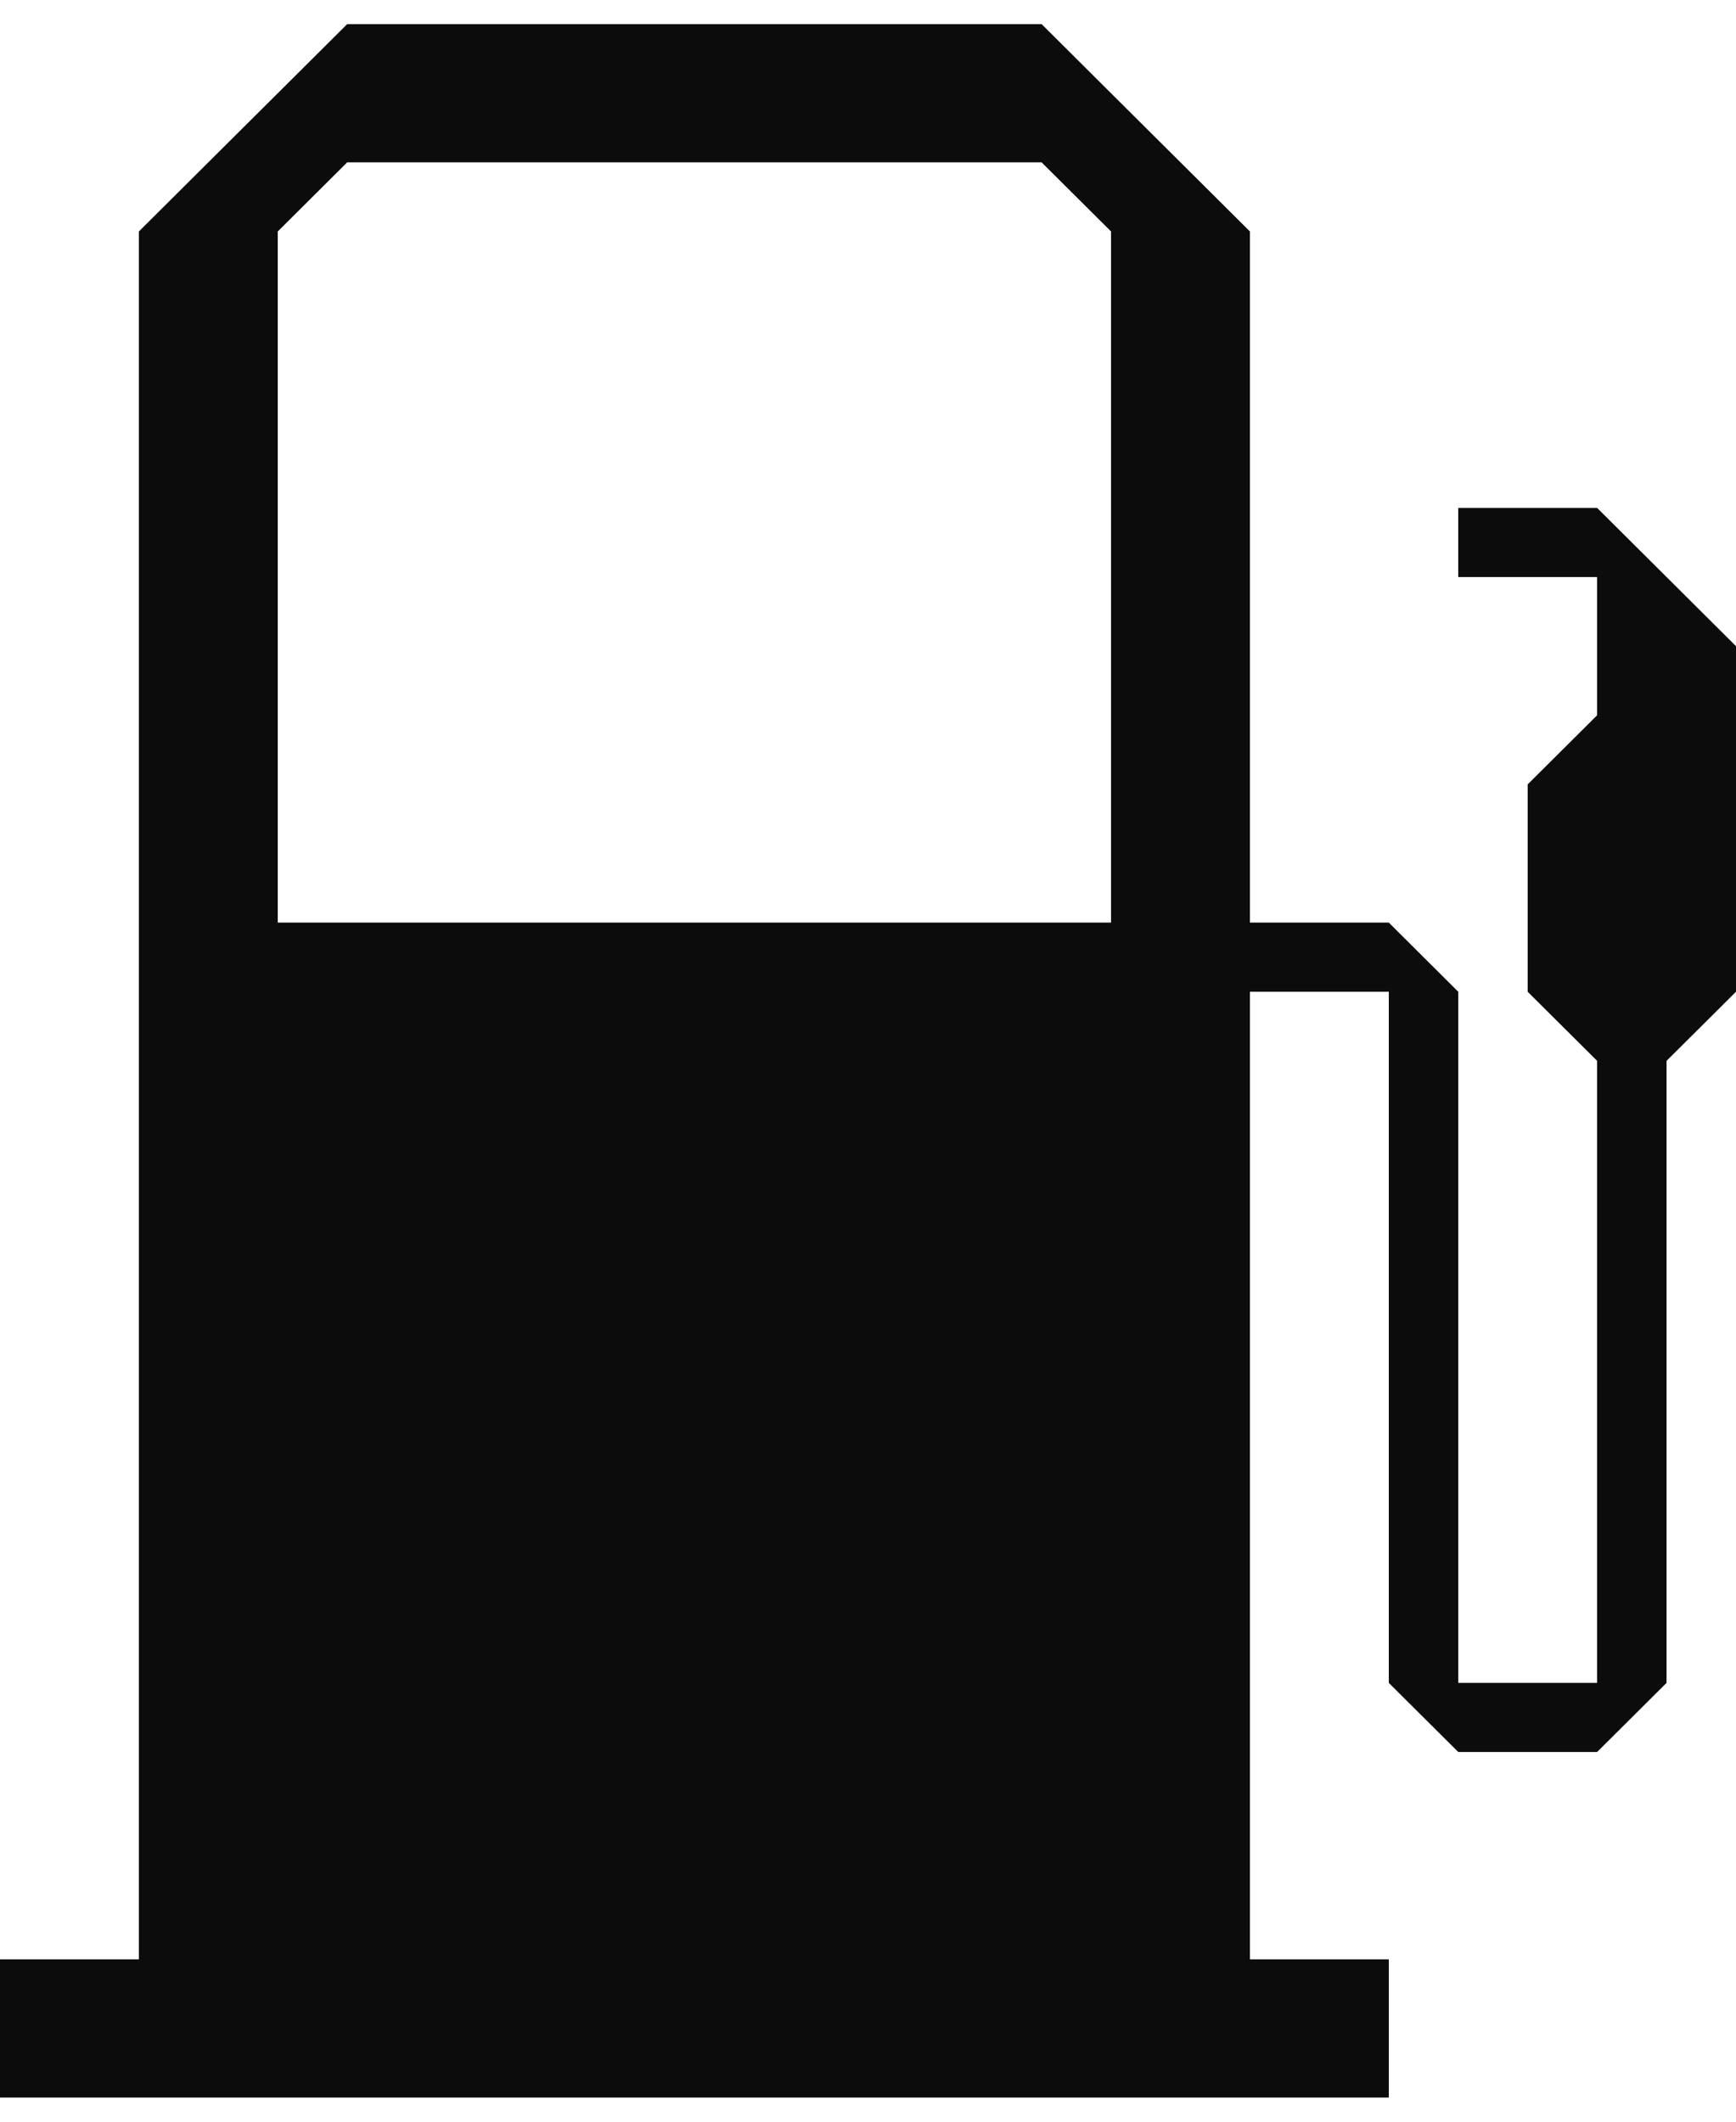 <svg width="36" height="44" viewBox="0 0 36 44" fill="none" xmlns="http://www.w3.org/2000/svg">
<g id="fueled" clip-path="url(#clip0_6448_10112)">
<path id="Vector" fill-rule="evenodd" clip-rule="evenodd" d="M30.24 10.533V11.967H33.12V14.833L31.68 16.267V20.567L33.12 22V34.9H30.24V20.567L28.8 19.133H25.92V4.8L21.6 0.5H7.2L2.88 4.8V40.633H0V43.5H28.8V40.633H25.92V20.567H28.8V34.9L30.24 36.333H33.12L34.56 34.9V22L36 20.567V13.4L33.12 10.533H30.24ZM23.04 19.133H5.76V4.8L7.2 3.367H21.6L23.04 4.8V19.133Z" fill="#0C0C0C"/>
</g>
<defs>
<clipPath id="clip0_6448_10112">
<rect width="36" height="43" fill="white" transform="translate(0 0.5)"/>
</clipPath>
</defs>
</svg>
